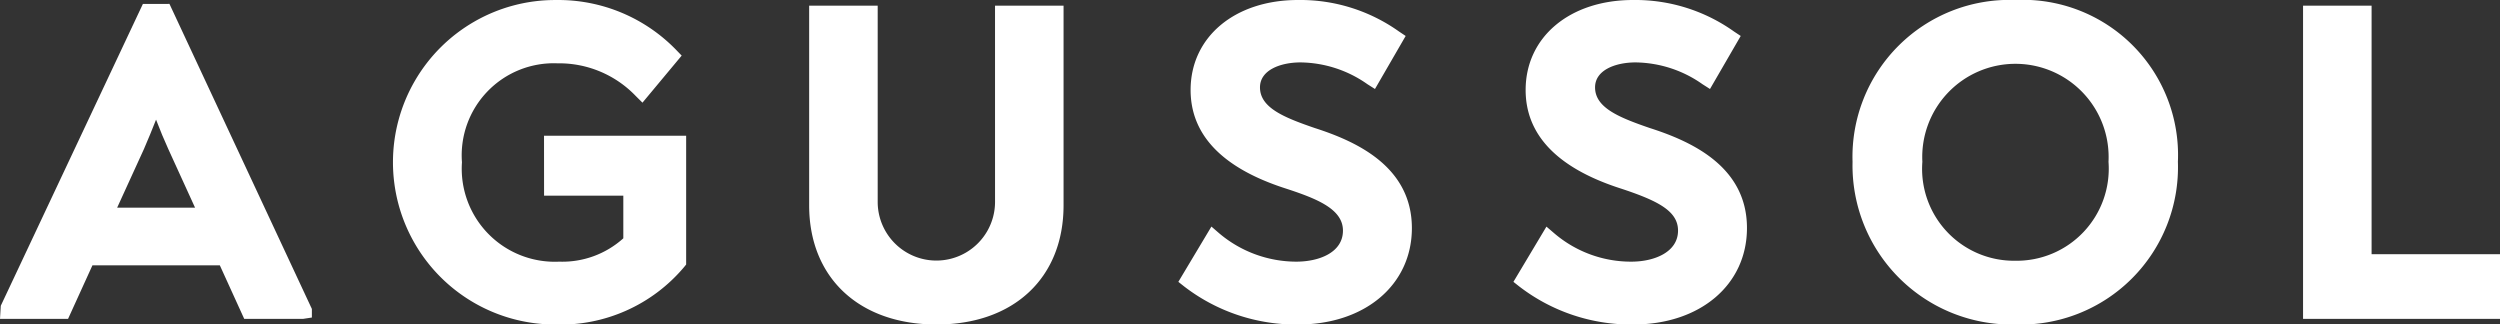 <svg xmlns="http://www.w3.org/2000/svg" width="101.297" height="13.148" viewBox="0 0 101.297 13.148"><rect x="0" y="0" width="101.297" height="13.148" fill="#333333" stroke="none"/><path d="M266.943,236.486l-5.758,12.229-.032.531h2.758l.988-2.169h5.161l.988,2.169h2.394l.348-.053v-.348l-5.771-12.36Zm2.113,8.255H265.9l1.084-2.372c.178-.41.335-.794.492-1.194.171.445.33.828.5,1.2Z" transform="translate(-261.153 -236.327)" fill="#fff"/><path d="M278.726,244.3h3.211v1.728a3.693,3.693,0,0,1-2.6.946,3.77,3.77,0,0,1-3.938-4.027,3.73,3.73,0,0,1,3.867-4.009,4.3,4.3,0,0,1,3.179,1.328l.268.266,1.589-1.907-.217-.224a6.652,6.652,0,0,0-4.89-2.028,6.574,6.574,0,1,0-.035,13.148,6.549,6.549,0,0,0,5.242-2.331l.081-.1v-5.218h-5.759Z" transform="translate(-256.681 -236.372)" fill="#fff"/><path d="M292.254,244.487a2.377,2.377,0,1,1-4.755,0v-7.95h-2.777v8.09c0,2.934,2.027,4.828,5.162,4.828s5.146-1.895,5.146-4.828v-8.09h-2.777Z" transform="translate(-251.936 -236.307)" fill="#fff"/><path d="M301,241.558c-1.256-.431-2.215-.825-2.215-1.646,0-.7.826-1.011,1.646-1.011a4.788,4.788,0,0,1,2.706.882l.307.195,1.244-2.149-.271-.181a6.9,6.9,0,0,0-4.092-1.276c-2.561,0-4.351,1.5-4.351,3.646,0,1.819,1.285,3.159,3.821,3.981,1.287.419,2.352.837,2.352,1.717s-.952,1.258-1.892,1.258a4.847,4.847,0,0,1-3.126-1.152l-.312-.27-1.34,2.24.239.189a7.429,7.429,0,0,0,4.607,1.54c2.718,0,4.617-1.608,4.617-3.91C304.936,243.117,302.688,242.1,301,241.558Z" transform="translate(-247.732 -236.372)" fill="#fff"/><path d="M310.757,241.558c-1.255-.431-2.213-.825-2.213-1.646,0-.7.825-1.011,1.644-1.011a4.79,4.79,0,0,1,2.707.882l.306.195,1.245-2.149-.273-.181a6.9,6.9,0,0,0-4.091-1.276c-2.562,0-4.351,1.5-4.351,3.646,0,1.819,1.285,3.159,3.821,3.981,1.526.5,2.354.917,2.354,1.717,0,.868-.952,1.258-1.893,1.258a4.782,4.782,0,0,1-3.126-1.152l-.313-.268-1.338,2.238.239.189a7.429,7.429,0,0,0,4.607,1.54c2.718,0,4.617-1.608,4.617-3.91C314.7,243.117,312.45,242.1,310.757,241.558Z" transform="translate(-243.914 -236.372)" fill="#fff"/><path d="M321.706,236.372a6.358,6.358,0,0,0-6.592,6.556,6.447,6.447,0,0,0,6.592,6.592,6.376,6.376,0,0,0,6.591-6.592A6.289,6.289,0,0,0,321.706,236.372Zm0,10.565a3.723,3.723,0,0,1-3.763-4.009,3.776,3.776,0,1,1,7.542,0A3.731,3.731,0,0,1,321.706,246.937Z" transform="translate(-240.051 -236.372)" fill="#fff"/><path d="M331.013,246.608V236.537h-2.777v12.69h7.98v-2.618Z" transform="translate(-234.919 -236.308)" fill="#fff"/></svg>